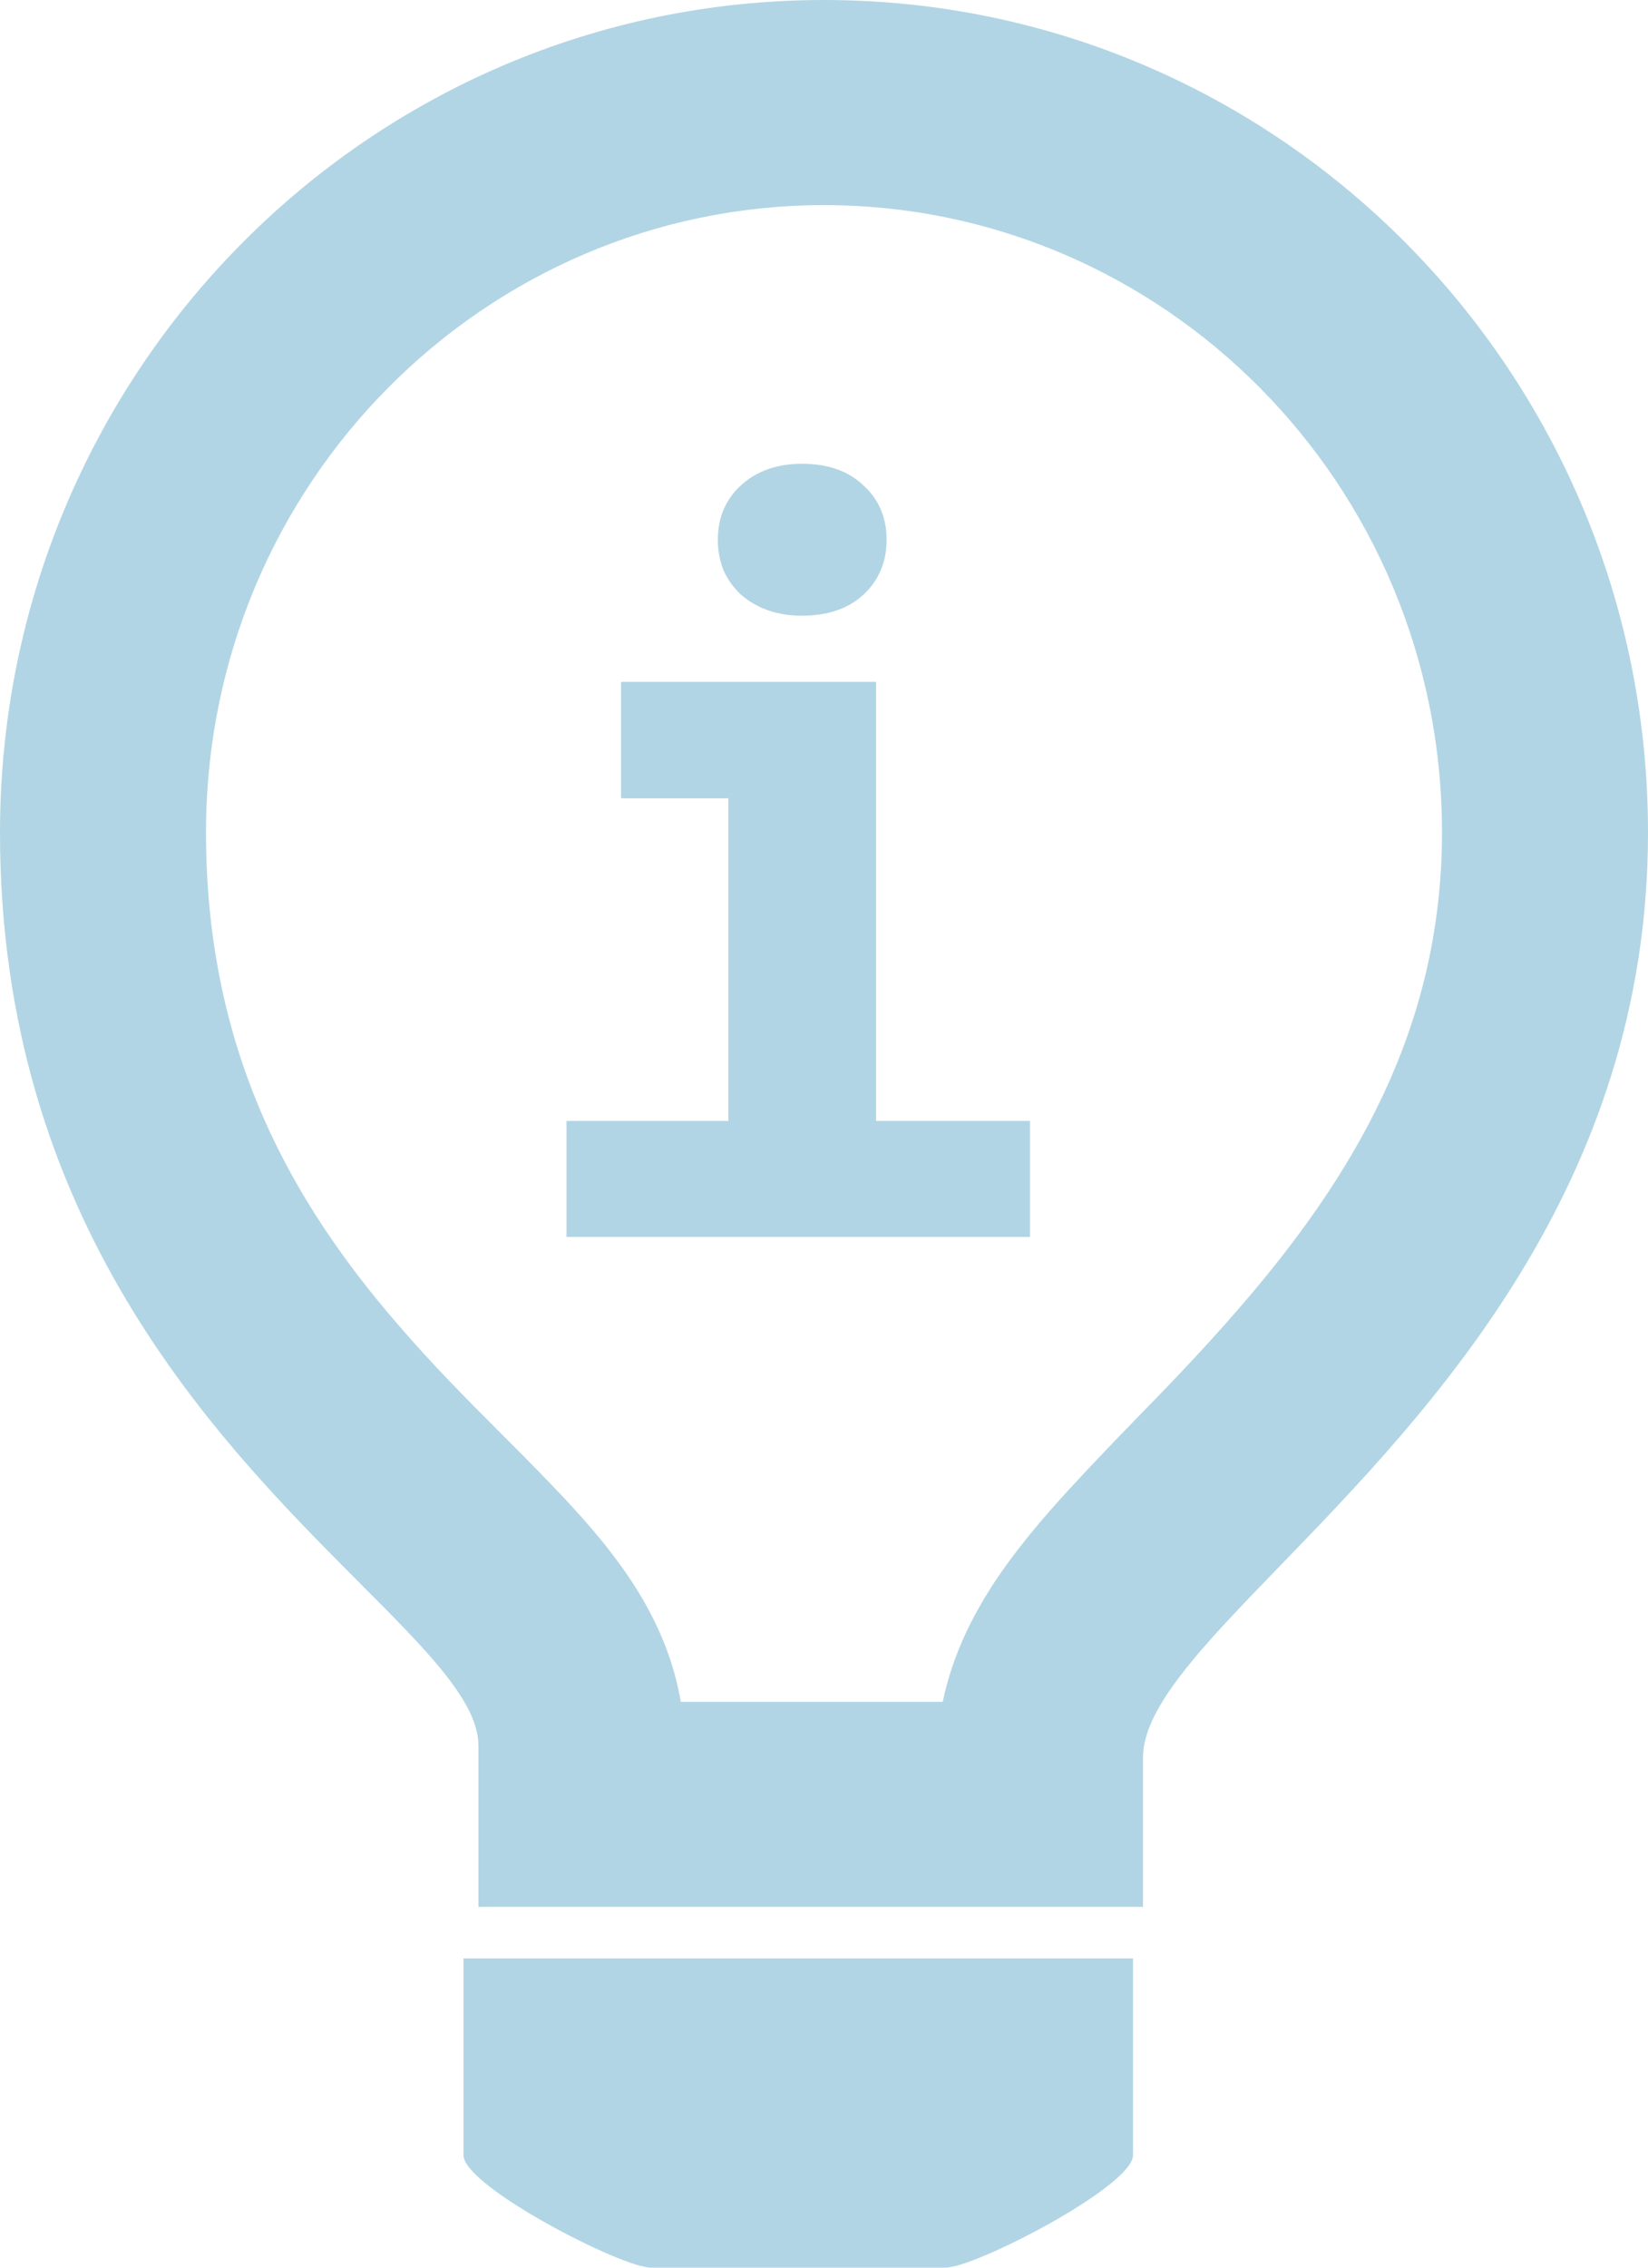 <svg width="32" height="44" fill="none" xmlns="http://www.w3.org/2000/svg"><path d="M22 38H9v3.818C9 42.421 12.066 44 12.64 44h5.72c.574 0 3.64-1.58 3.64-2.182V38z" fill="#B1D5E4"></path><path fill-rule="evenodd" clip-rule="evenodd" d="M24.067 25.376C26.235 22.874 28 19.996 28 16.155 28 9.375 22.572 3.98 16 3.98S4 9.375 4 16.155c0 4.35 1.75 7.244 3.686 9.498.715.832 1.35 1.467 2.01 2.129.335.334.675.675 1.036 1.052.465.483 1.029 1.099 1.485 1.778.344.512.823 1.342 1.002 2.409h5.087c.196-.95.613-1.708.932-2.21.461-.72 1.036-1.384 1.535-1.927.496-.54.928-.984 1.351-1.419.613-.63 1.206-1.239 1.943-2.089zm-1.873 8.727c0-.972 1.152-2.162 2.666-3.726C27.764 27.38 32 23.005 32 16.155 32 7.233 24.837 0 16 0S0 7.233 0 16.155c0 7.559 4.229 11.797 6.98 14.555 1.327 1.33 2.31 2.316 2.31 3.163V37h12.904v-2.897z" fill="#B1D5E4"></path><path d="M12.059 13.23h4.951v8.52H20V24h-9v-2.25h3.143v-6.26h-2.084v-2.26zm1.88-2.757c0-.212.037-.408.112-.587.082-.186.194-.342.337-.468.143-.133.313-.236.51-.309.204-.073.428-.11.673-.11.504 0 .902.14 1.194.419.3.272.45.624.45 1.055 0 .431-.15.786-.45 1.065-.292.272-.69.408-1.194.408-.245 0-.469-.036-.673-.11a1.6 1.6 0 0 1-.51-.298 1.456 1.456 0 0 1-.337-.468 1.584 1.584 0 0 1-.112-.597z" fill="#B1D5E4"></path></svg>